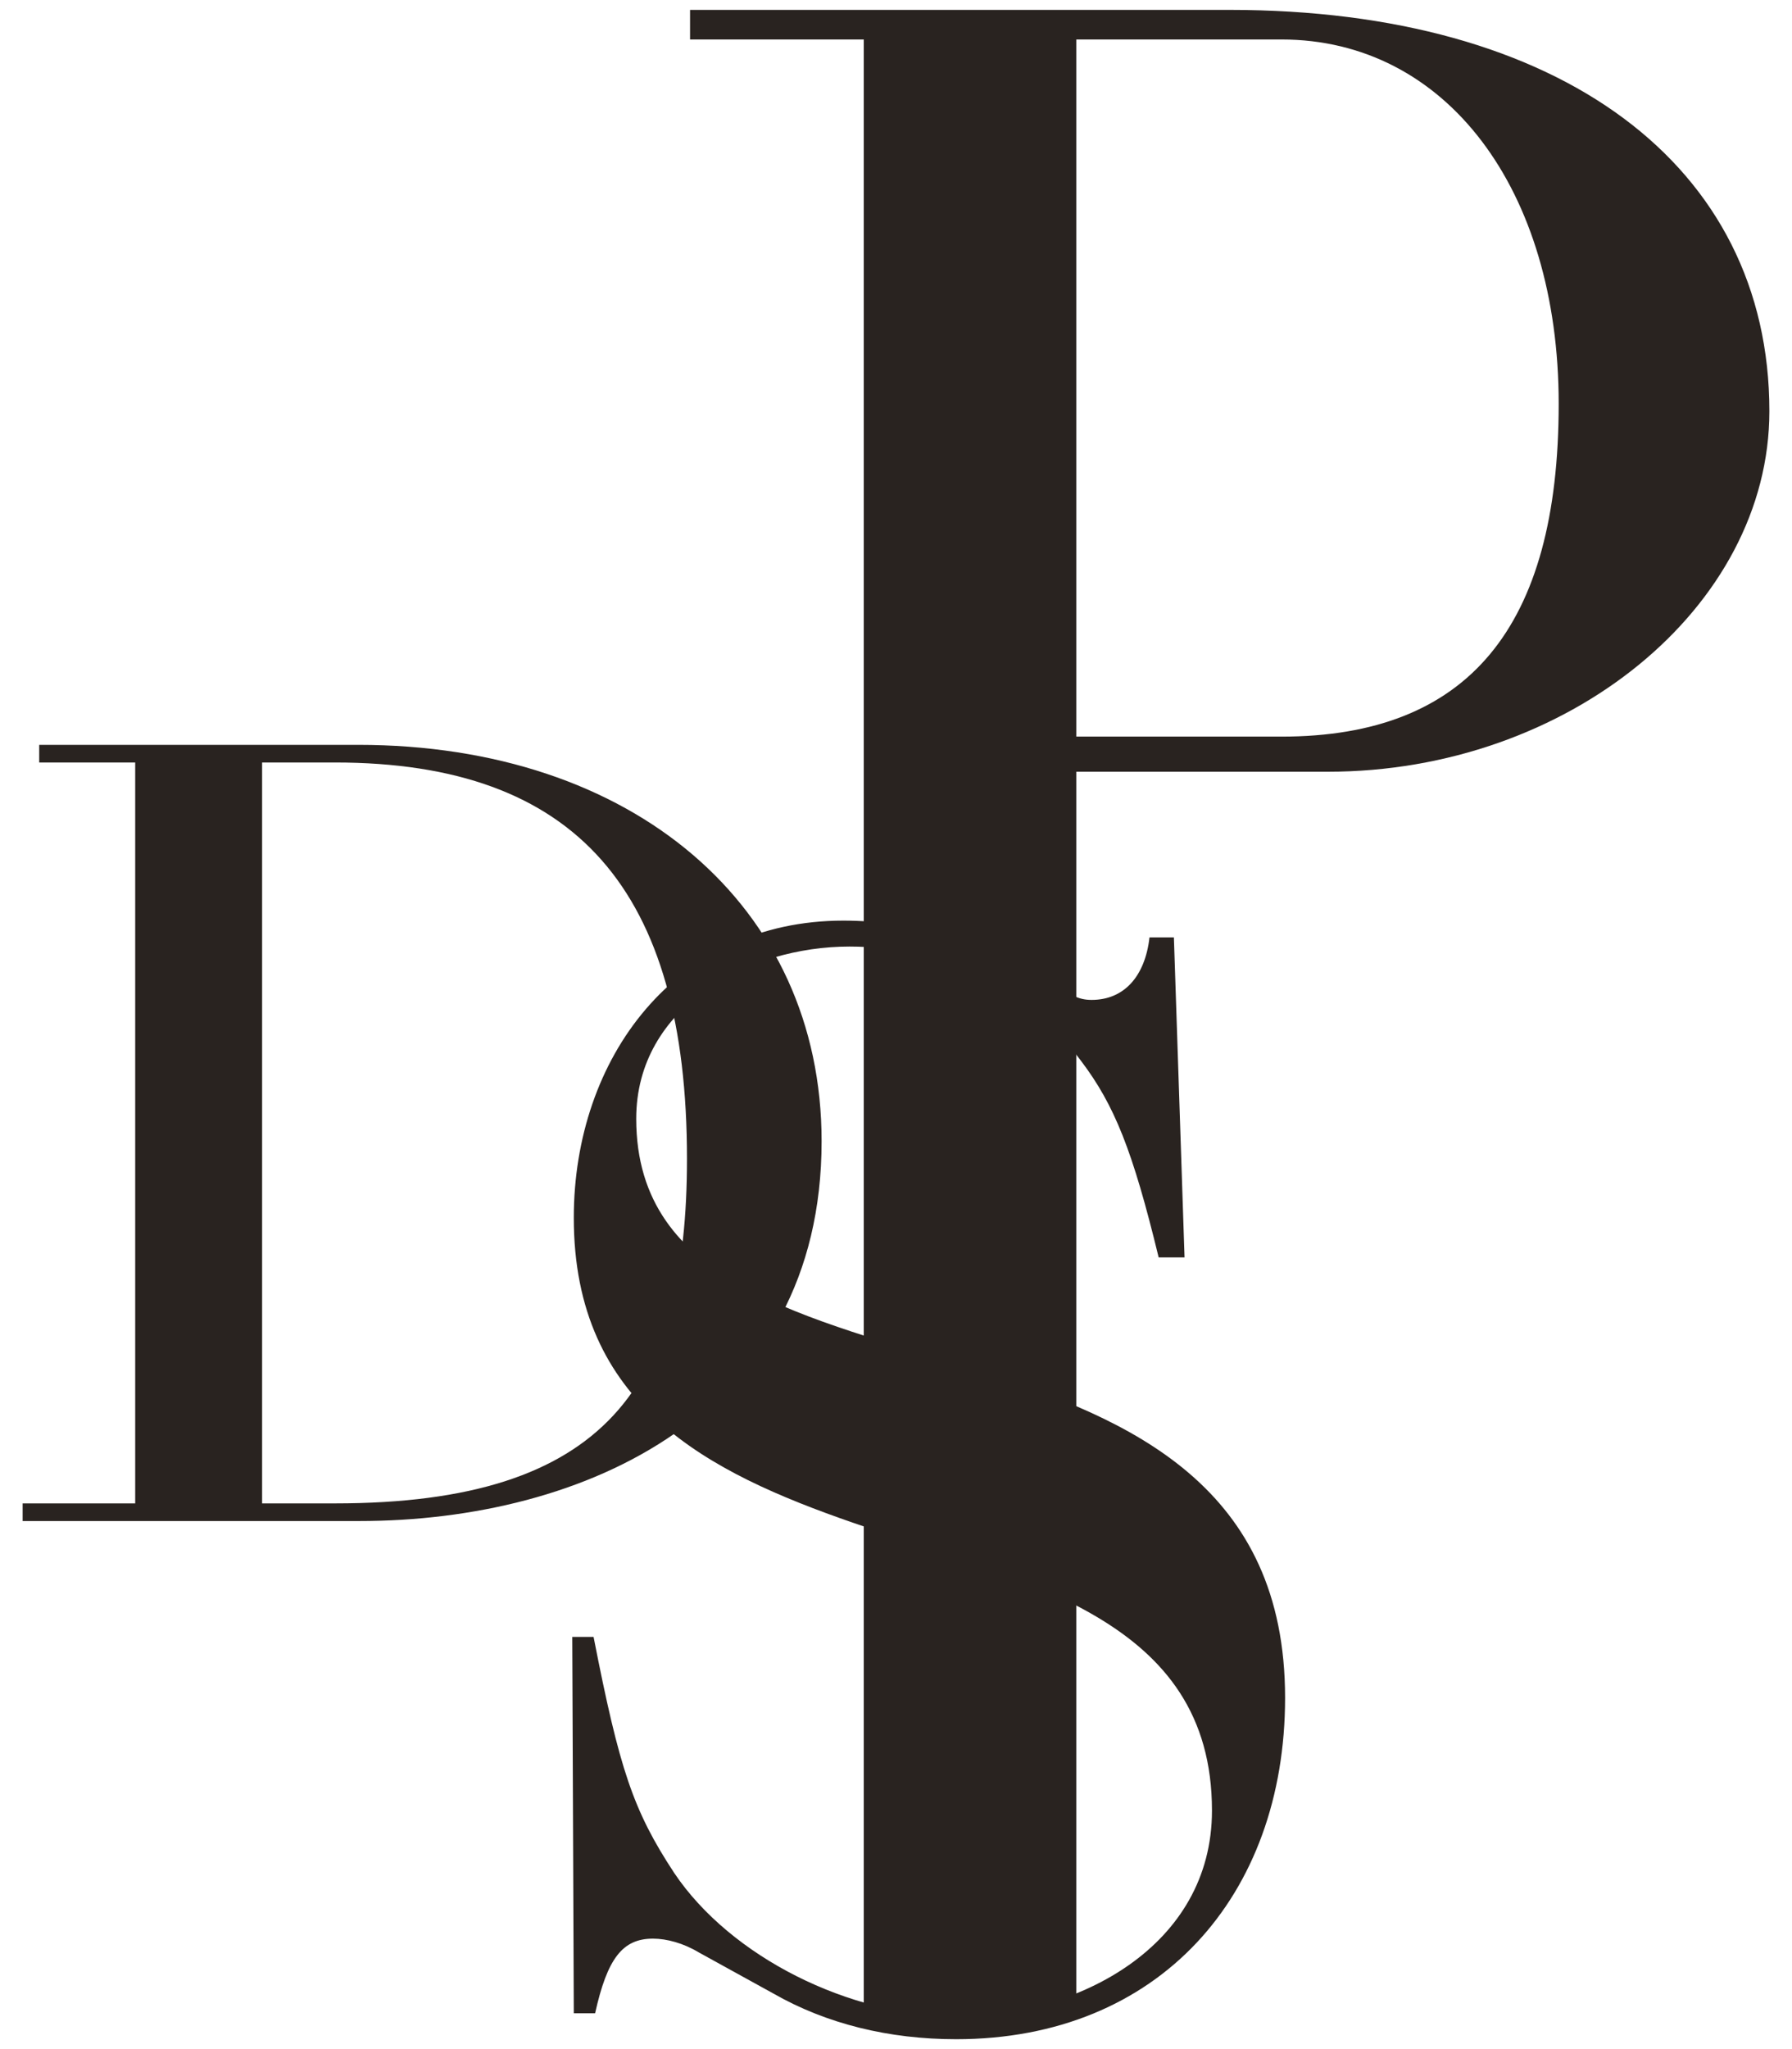 <svg xmlns="http://www.w3.org/2000/svg" width="56" height="64" viewBox="0 0 56 64" fill="none"><path d="M21.564 0.309H38.428C48.767 0.309 55.293 5.16 55.293 12.842C55.293 18.964 48.998 24.104 41.489 24.104H33.635V62.913L26.993 63.065V1.233H21.564V0.309ZM33.635 1.233V23.007H40.046C45.879 23.007 48.709 19.599 48.709 12.611C48.709 5.911 45.186 1.233 40.046 1.233H33.635Z" fill="#292320"></path><path d="M4.225 46.956V23.815H1.225V23.264H11.191C19.778 23.264 25.675 28.299 25.675 35.644C25.675 44.162 18.261 47.507 11.226 47.507H0.707V46.956H4.225ZM8.191 46.956H10.467C18.985 46.956 21.468 43.231 21.468 36.196C21.468 27.816 18.019 23.815 10.467 23.815H8.191V46.956Z" fill="#292320"></path><path d="M29.925 62.977C33.685 62.977 37.874 60.788 37.874 56.551C37.874 50.554 32.02 49.412 26.641 47.555C22.119 45.985 17.931 43.89 17.931 38.036C17.931 33.038 21.12 28.754 26.355 28.754C28.545 28.754 31.02 29.421 32.495 30.468C33.447 31.087 33.685 31.23 34.114 31.23C35.113 31.23 35.78 30.515 35.922 29.278H36.684L37.017 39.273H36.208C35.399 35.942 34.828 34.514 33.781 33.133C32.115 30.896 29.449 29.564 26.546 29.564C23.404 29.564 19.882 31.42 19.882 34.942C19.882 40.13 25.261 41.13 30.496 42.796C35.399 44.319 40.159 46.461 40.159 53.029C40.159 59.217 36.208 63.691 29.878 63.691C27.783 63.691 25.832 63.215 24.166 62.263L21.834 60.978C21.358 60.692 20.834 60.55 20.406 60.55C19.454 60.55 18.978 61.168 18.597 62.882H17.931L17.883 51.125H18.549C19.359 55.266 19.787 56.551 21.072 58.503C22.833 61.121 26.546 62.977 29.925 62.977Z" fill="#292320"></path></svg>